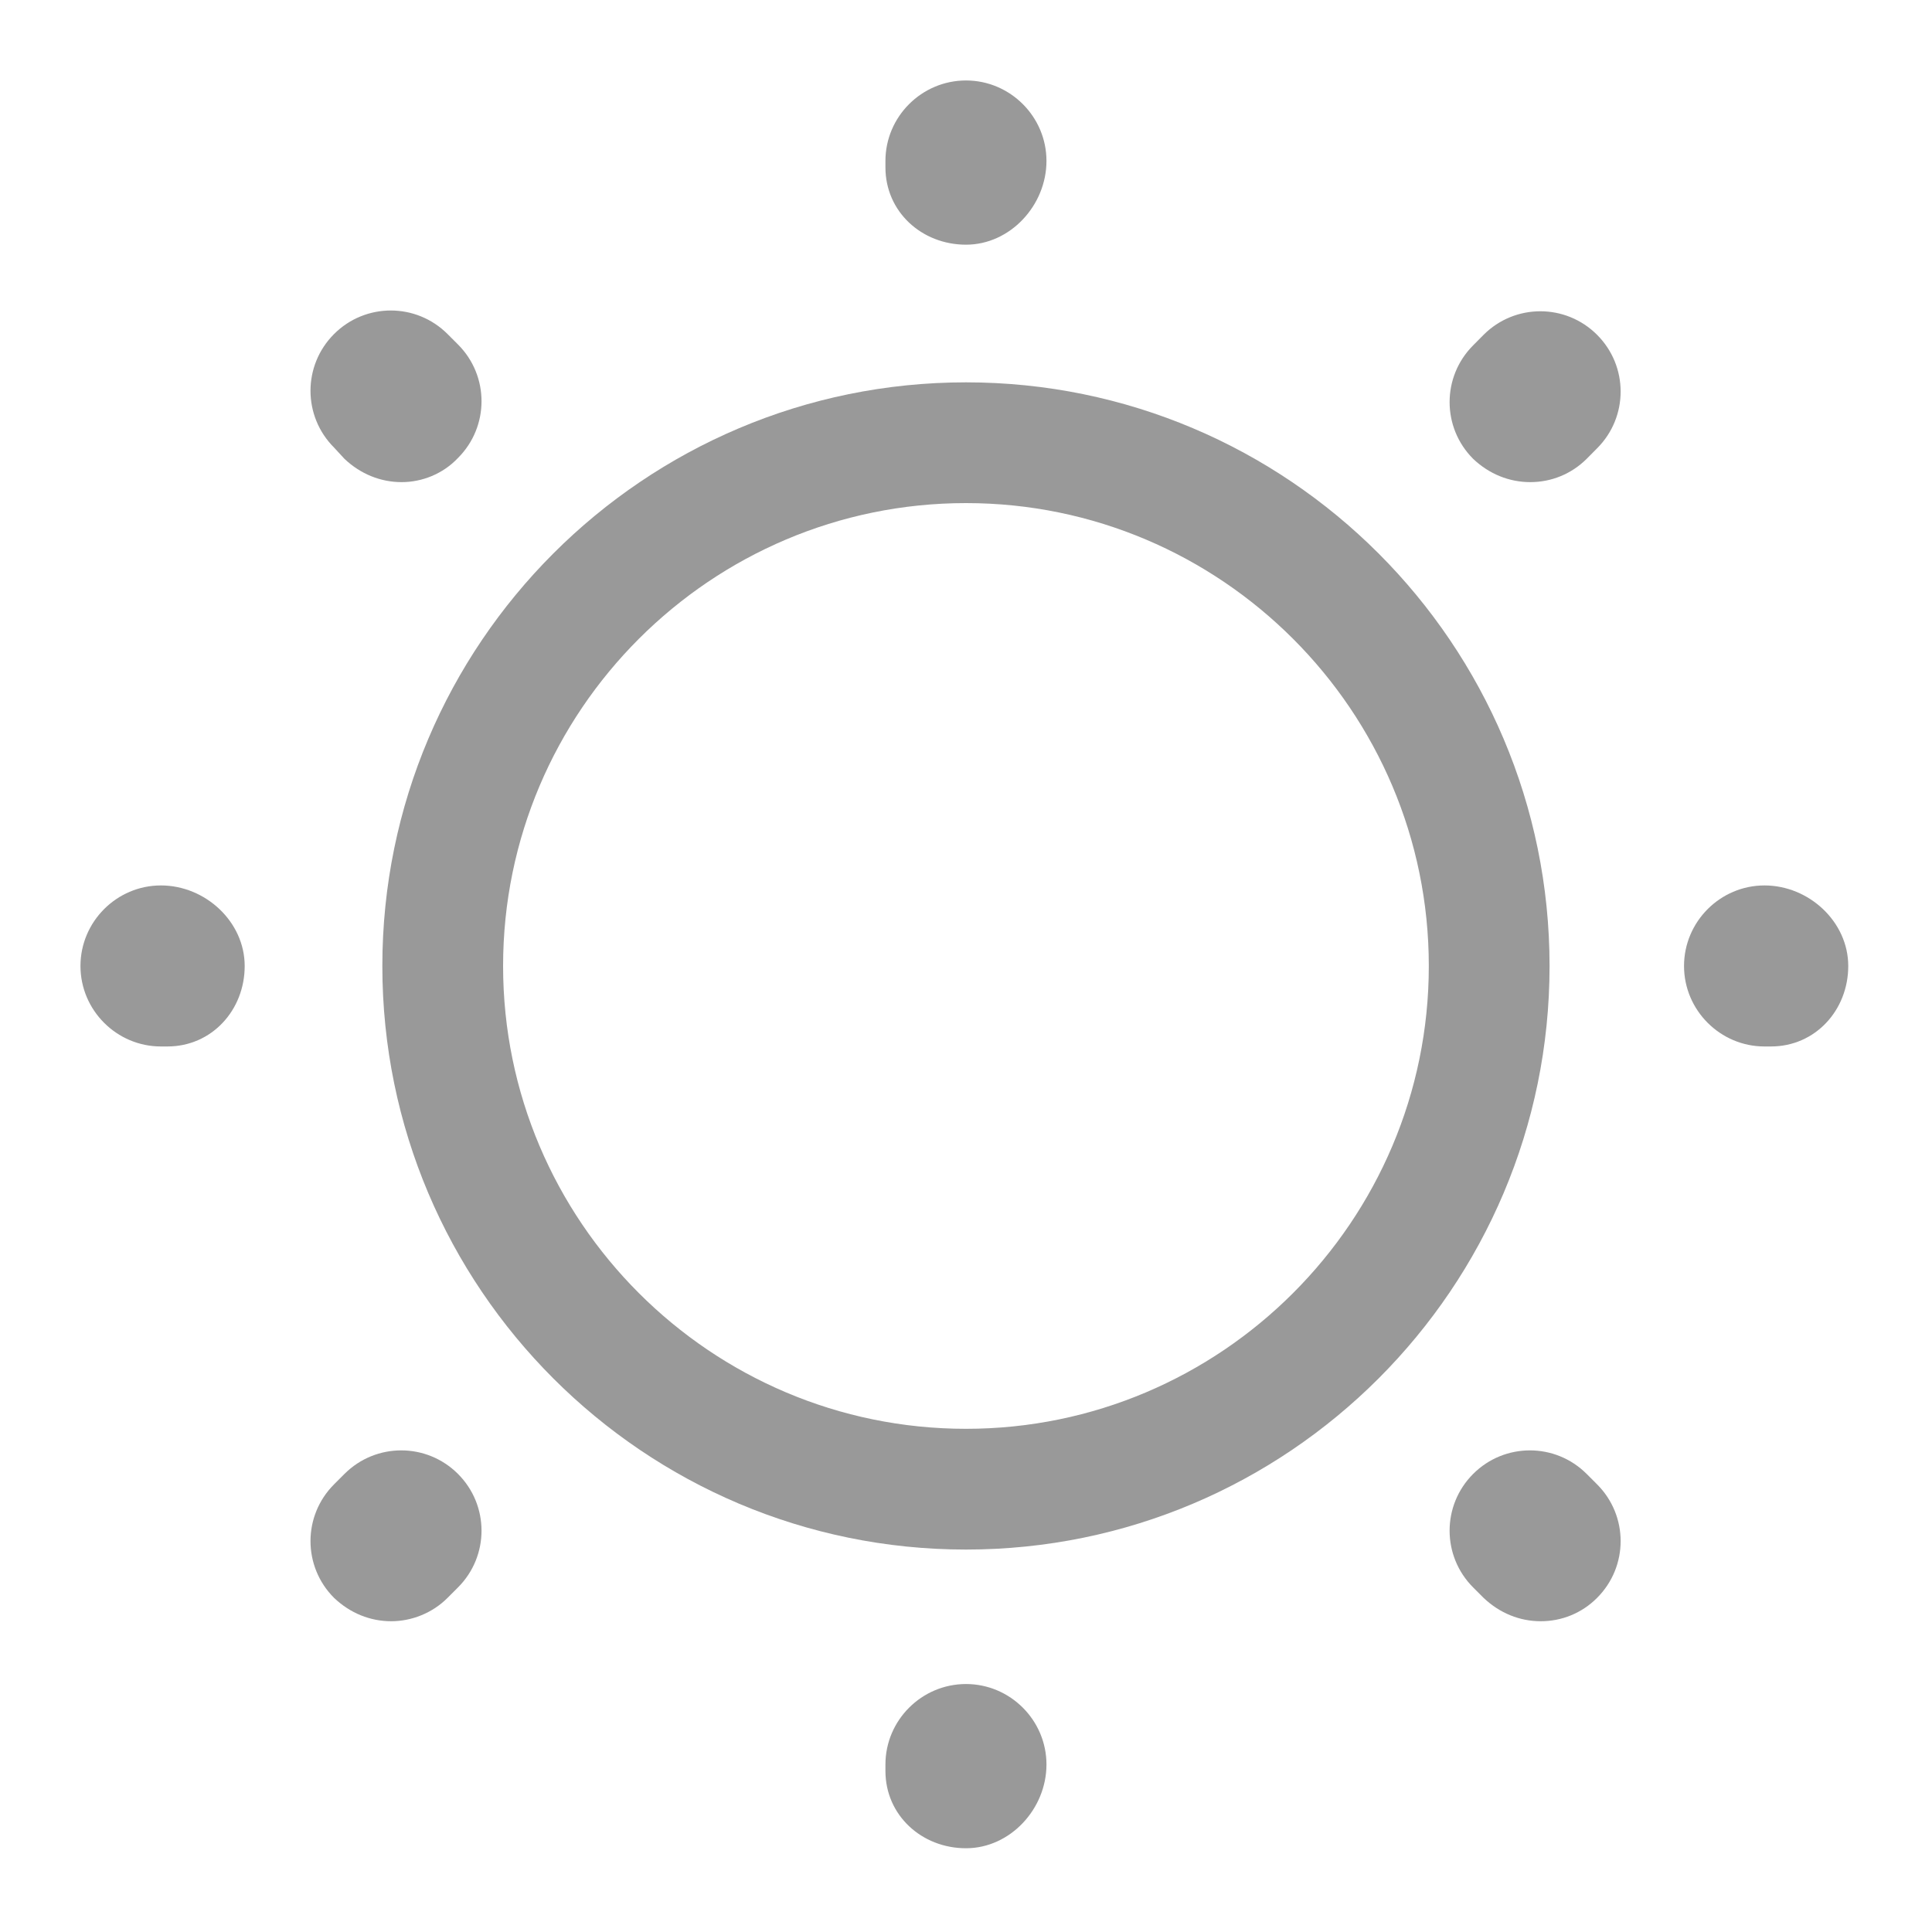 <svg width="20" height="20" viewBox="0 0 20 20" fill="none" xmlns="http://www.w3.org/2000/svg">
<path d="M10 16.041C6.666 16.041 3.958 13.333 3.958 10C3.958 6.666 6.666 3.958 10 3.958C13.333 3.958 16.041 6.666 16.041 10C16.041 13.333 13.333 16.041 10 16.041ZM10 5.208C7.358 5.208 5.208 7.358 5.208 10C5.208 12.641 7.358 14.791 10 14.791C12.641 14.791 14.791 12.641 14.791 10C14.791 7.358 12.641 5.208 10 5.208Z" fill="#999999"/>
<path d="M10 19.133C9.541 19.133 9.166 18.791 9.166 18.333V18.266C9.166 17.808 9.541 17.433 10 17.433C10.458 17.433 10.833 17.808 10.833 18.266C10.833 18.725 10.458 19.133 10 19.133ZM15.95 16.783C15.733 16.783 15.525 16.7 15.358 16.541L15.25 16.433C14.925 16.108 14.925 15.583 15.25 15.258C15.575 14.933 16.1 14.933 16.425 15.258L16.533 15.366C16.858 15.691 16.858 16.216 16.533 16.541C16.375 16.7 16.166 16.783 15.95 16.783ZM4.05 16.783C3.833 16.783 3.625 16.7 3.458 16.541C3.133 16.216 3.133 15.691 3.458 15.366L3.566 15.258C3.891 14.933 4.416 14.933 4.741 15.258C5.066 15.583 5.066 16.108 4.741 16.433L4.633 16.541C4.475 16.7 4.258 16.783 4.05 16.783ZM18.333 10.833H18.266C17.808 10.833 17.433 10.458 17.433 10C17.433 9.541 17.808 9.166 18.266 9.166C18.725 9.166 19.133 9.541 19.133 10C19.133 10.458 18.791 10.833 18.333 10.833ZM1.733 10.833H1.666C1.208 10.833 0.833 10.458 0.833 10C0.833 9.541 1.208 9.166 1.666 9.166C2.125 9.166 2.533 9.541 2.533 10C2.533 10.458 2.191 10.833 1.733 10.833ZM15.841 4.991C15.625 4.991 15.416 4.908 15.25 4.75C14.925 4.425 14.925 3.9 15.25 3.575L15.358 3.466C15.683 3.141 16.208 3.141 16.533 3.466C16.858 3.791 16.858 4.316 16.533 4.641L16.425 4.75C16.266 4.908 16.058 4.991 15.841 4.991ZM4.158 4.991C3.941 4.991 3.733 4.908 3.566 4.75L3.458 4.633C3.133 4.308 3.133 3.783 3.458 3.458C3.783 3.133 4.308 3.133 4.633 3.458L4.741 3.566C5.066 3.891 5.066 4.416 4.741 4.741C4.583 4.908 4.366 4.991 4.158 4.991ZM10 2.533C9.541 2.533 9.166 2.191 9.166 1.733V1.666C9.166 1.208 9.541 0.833 10 0.833C10.458 0.833 10.833 1.208 10.833 1.666C10.833 2.125 10.458 2.533 10 2.533Z" fill="#999999"/>
</svg>
